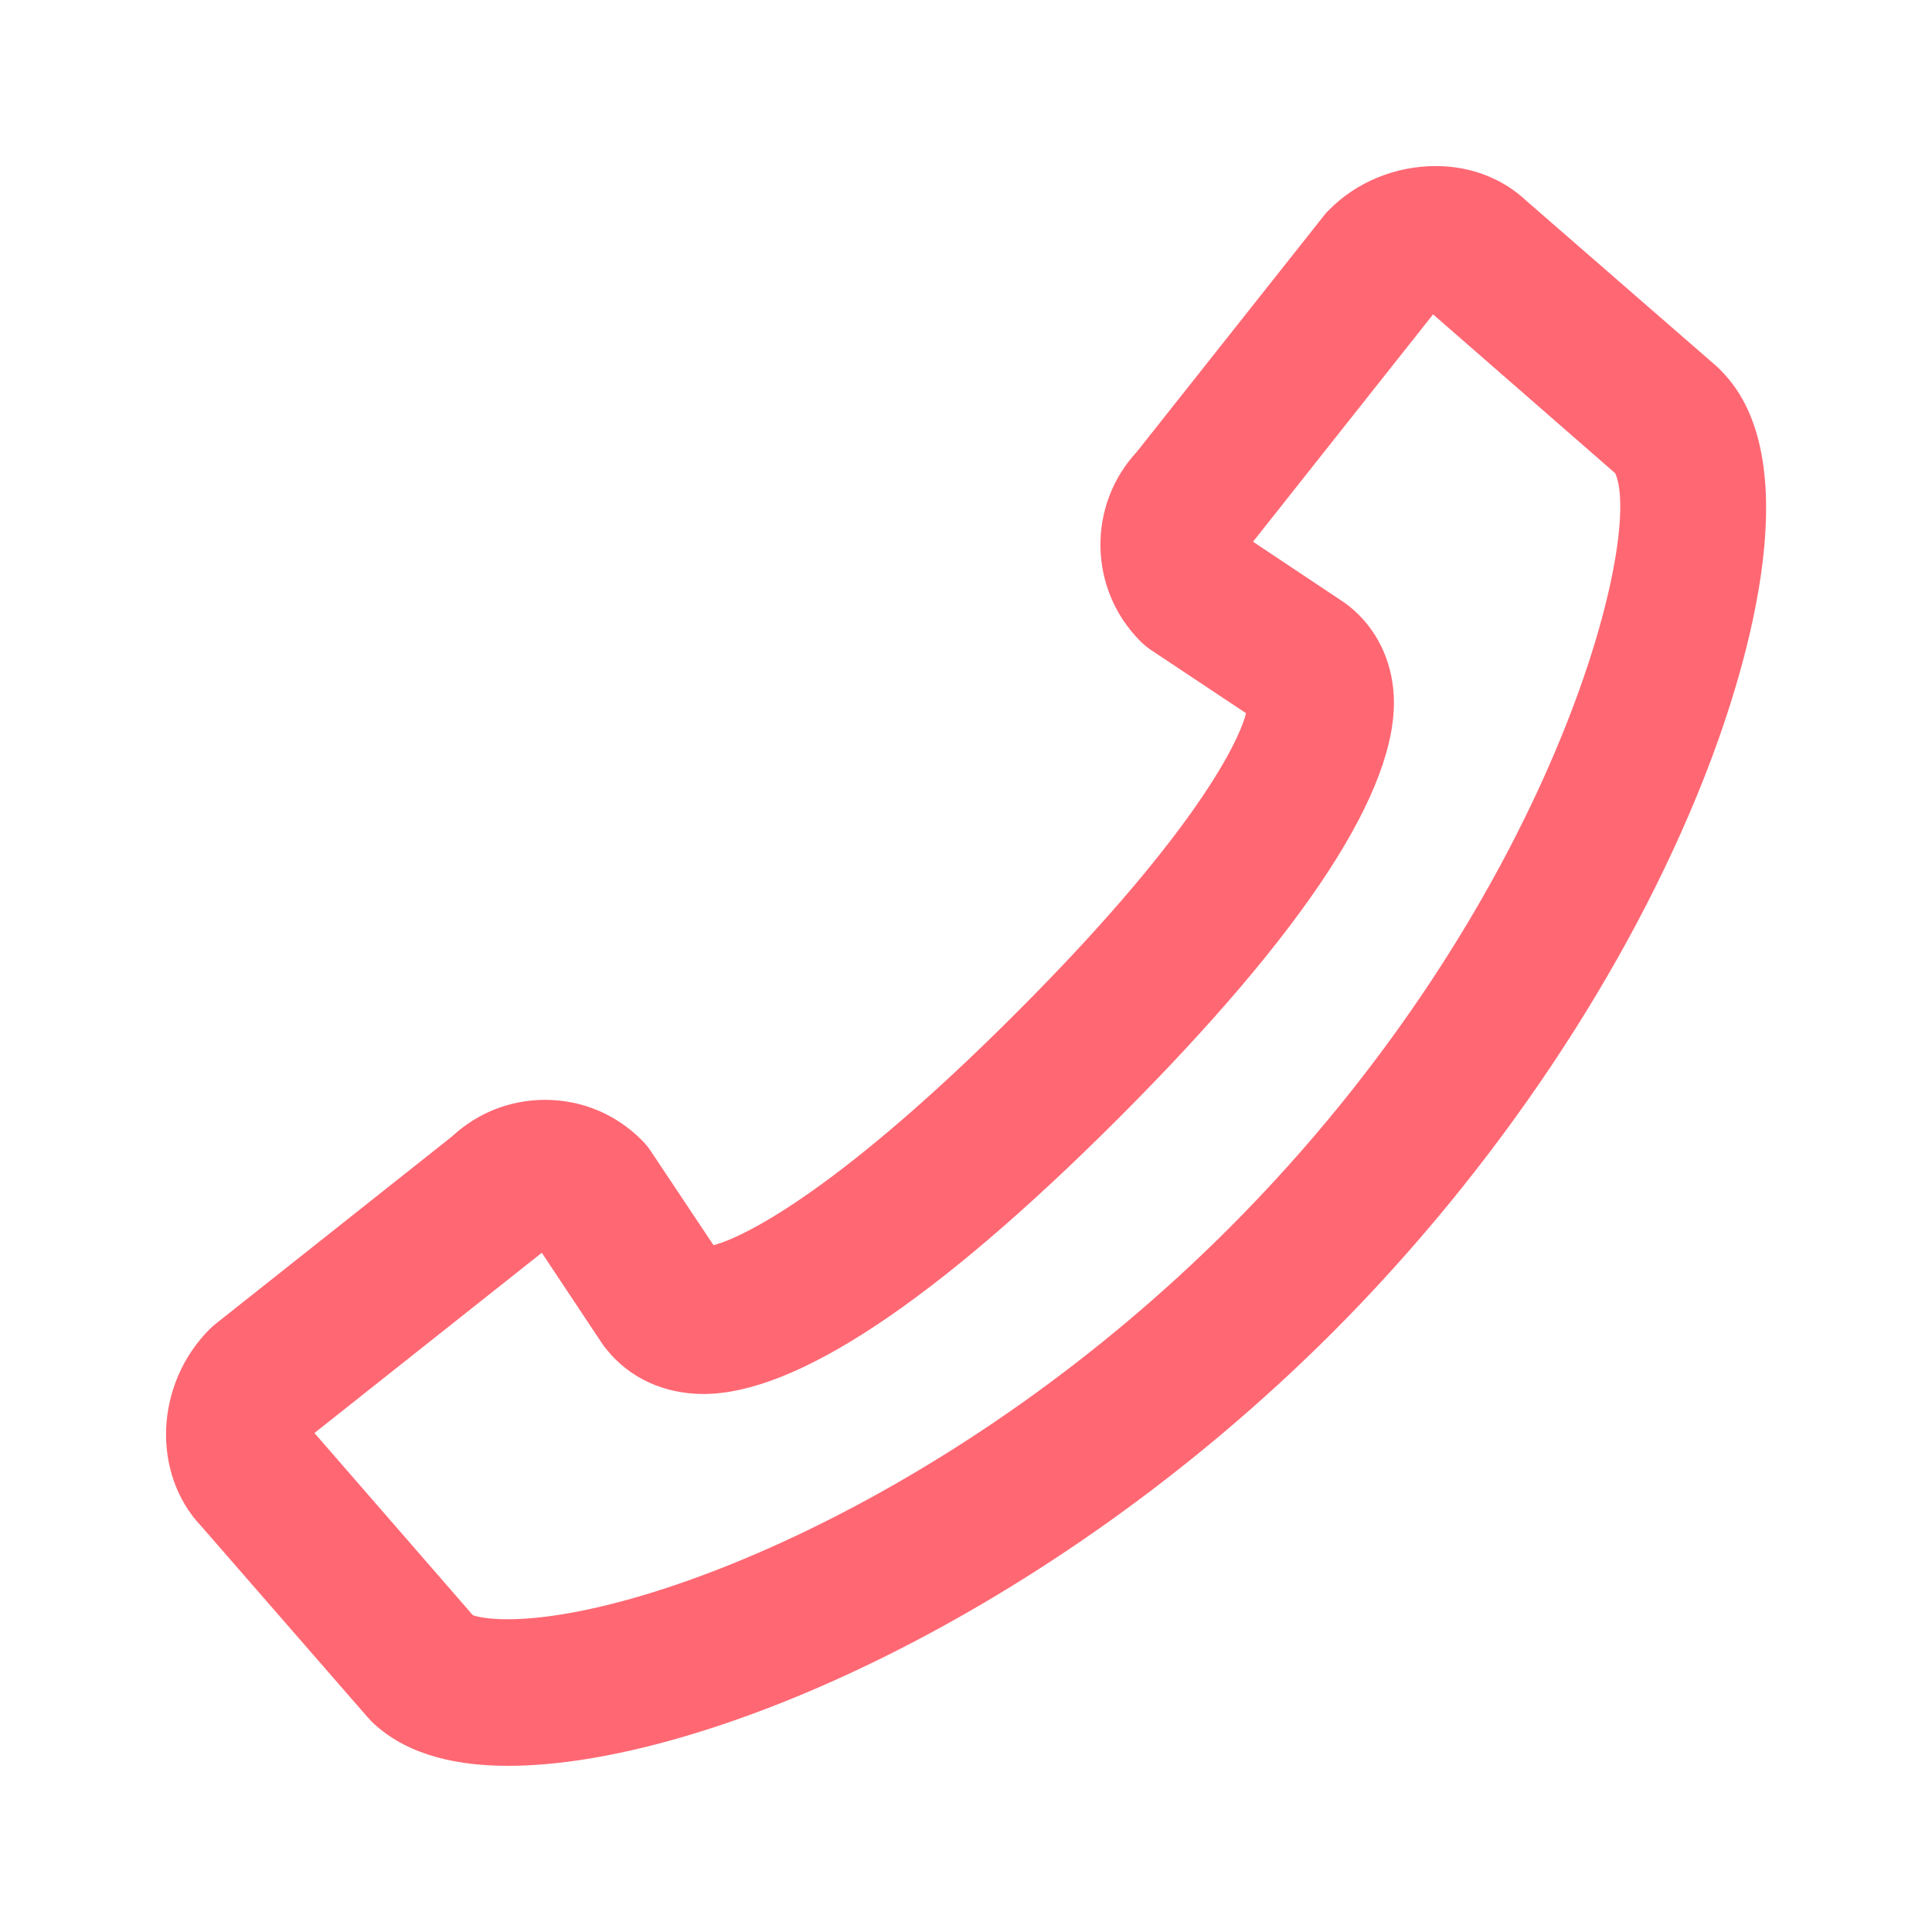 <?xml version="1.0" encoding="utf-8"?>
<!-- Generator: Adobe Illustrator 16.0.0, SVG Export Plug-In . SVG Version: 6.00 Build 0)  -->
<!DOCTYPE svg PUBLIC "-//W3C//DTD SVG 1.1//EN" "http://www.w3.org/Graphics/SVG/1.1/DTD/svg11.dtd">
<svg version="1.1" id="Layer_1" xmlns="http://www.w3.org/2000/svg" xmlns:xlink="http://www.w3.org/1999/xlink" x="0px" y="0px"
	 width="25px" height="25px" viewBox="0 0 25 25" enable-background="new 0 0 25 25" xml:space="preserve">
<path fill="#FF6873" d="M22.268,4.794c-0.015-0.018-0.033-0.032-0.047-0.047l-2.466-2.145c-0.31-0.293-0.724-0.453-1.176-0.453
	c-0.519,0-1.019,0.203-1.376,0.562c-0.023,0.023-0.051,0.051-0.072,0.08l-2.42,3.055c-0.643,0.691-0.629,1.777,0.046,2.452
	c0.043,0.044,0.093,0.085,0.146,0.119l1.221,0.812c-0.113,0.44-0.773,1.68-2.993,3.897c-2.201,2.201-3.452,2.869-3.898,2.987
	l-0.81-1.215c-0.035-0.054-0.075-0.103-0.12-0.146c-0.333-0.335-0.777-0.52-1.25-0.52c-0.45,0-0.875,0.168-1.203,0.473l-3.054,2.421
	c-0.029,0.022-0.057,0.048-0.083,0.073c-0.71,0.711-0.755,1.869-0.107,2.552l2.145,2.463c0.015,0.017,0.03,0.031,0.045,0.05
	c0.39,0.389,0.988,0.586,1.776,0.586l0,0c2.515,0,6.988-1.927,10.673-5.61c2.106-2.11,3.817-4.664,4.812-7.19
	C22.521,8.871,23.471,5.996,22.268,4.794 M15.9,15.897c-3.49,3.487-7.556,5.056-9.33,5.056c-0.268,0-0.402-0.035-0.451-0.052
	l-2.05-2.358l2.942-2.332l0.785,1.181c0.017,0.024,0.035,0.049,0.053,0.07c0.299,0.371,0.745,0.576,1.255,0.576l0,0
	c1.195,0,3.001-1.201,5.368-3.566c2.428-2.429,3.625-4.268,3.563-5.47c-0.024-0.465-0.228-0.876-0.571-1.153
	c-0.023-0.019-0.047-0.035-0.07-0.053l-1.18-0.786l2.33-2.942l2.357,2.056C21.275,6.949,20.098,11.698,15.9,15.897"/>
</svg>
